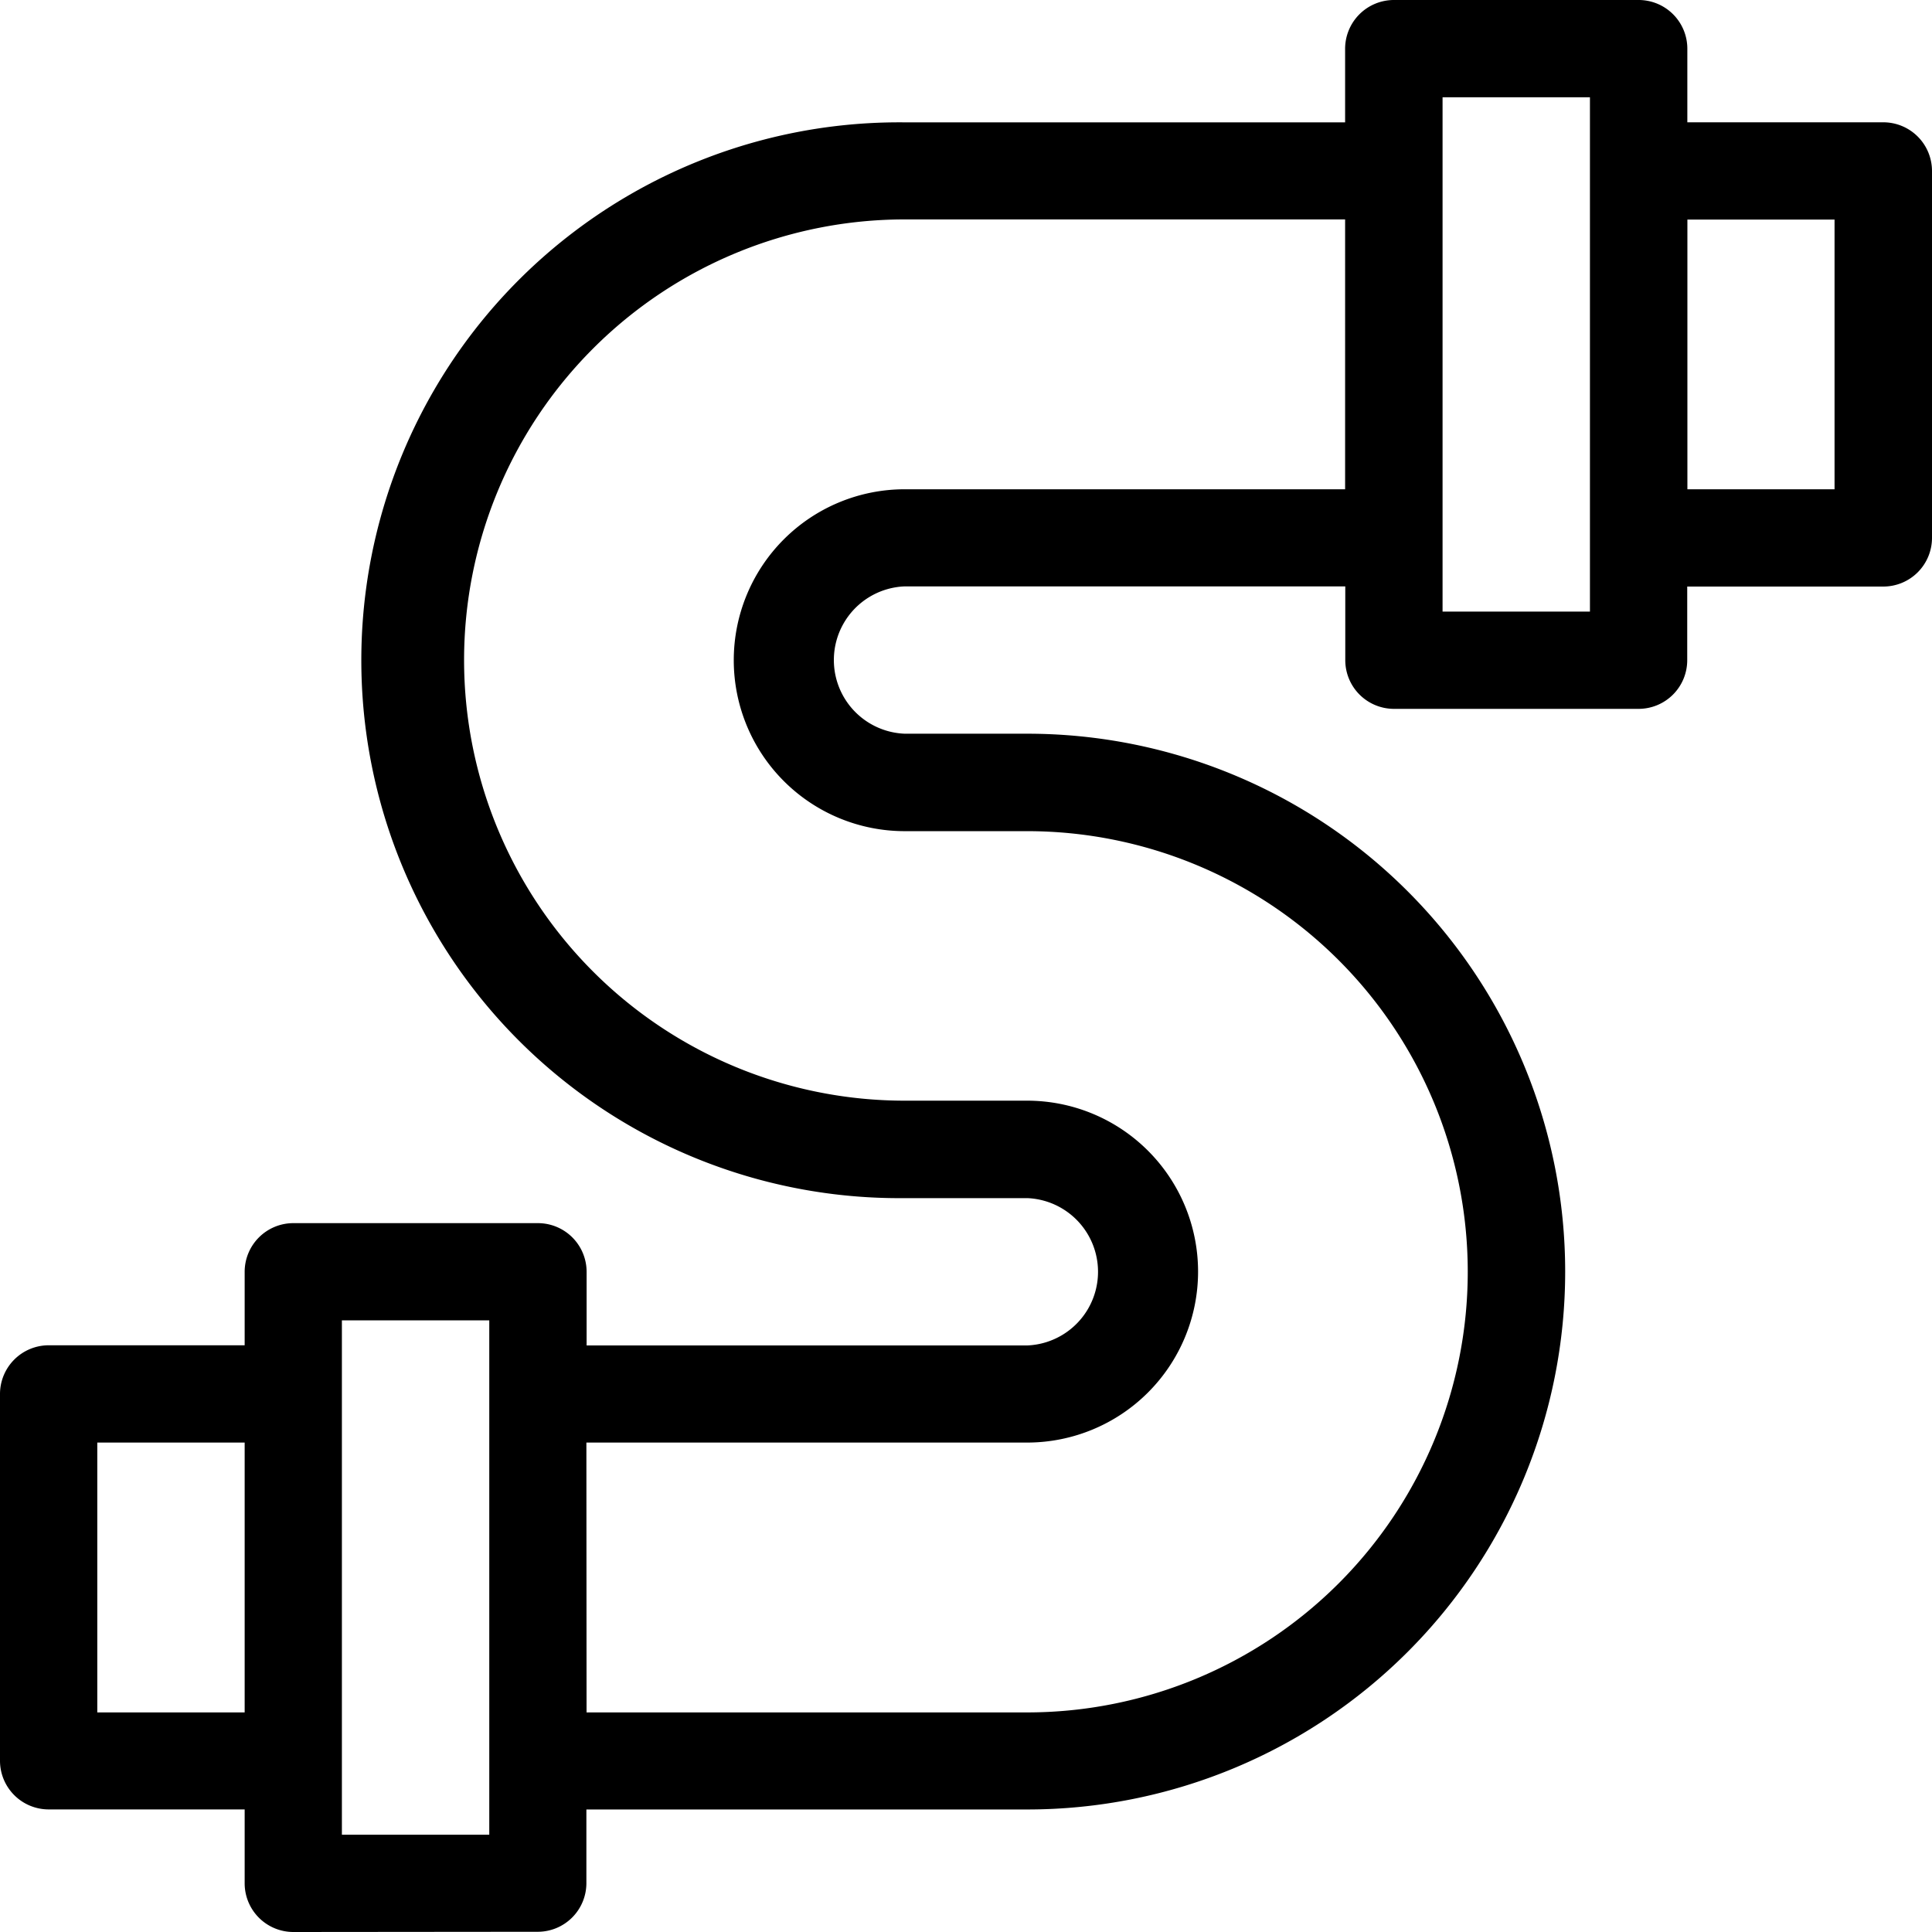 <svg xmlns="http://www.w3.org/2000/svg" xmlns:xlink="http://www.w3.org/1999/xlink" width="34.595" height="34.595" viewBox="0 0 34.595 34.595">
  <defs>
    <clipPath id="clip-path">
      <rect id="Rectangle_2014" data-name="Rectangle 2014" width="34.595" height="34.595"/>
    </clipPath>
  </defs>
  <g id="Group_5946" data-name="Group 5946" transform="translate(0 0)">
    <g id="Group_5945" data-name="Group 5945" transform="translate(0 0)" clip-path="url(#clip-path)">
      <path id="Path_32624" data-name="Path 32624" d="M5.252,34.595a.872.872,0,0,1-.871-.87V32.4H.872A.872.872,0,0,1,0,31.534V24.963a.873.873,0,0,1,.872-.874H4.381V22.773a.872.872,0,0,1,.87-.871H9.632a.872.872,0,0,1,.872.871v1.319h7.889a1.32,1.32,0,0,0,0-2.638H16.2a9.632,9.632,0,1,1,0-19.263h7.886V.871A.874.874,0,0,1,24.96,0h4.384a.872.872,0,0,1,.87.871V2.19h3.51a.872.872,0,0,1,.871.871V9.632a.872.872,0,0,1-.871.871H30.212v1.32a.871.871,0,0,1-.87.87H24.96a.872.872,0,0,1-.871-.87V10.5H16.2a1.32,1.32,0,0,0,0,2.638h2.195a9.631,9.631,0,0,1,0,19.263H10.5v1.32a.871.871,0,0,1-.871.87Zm.87-1.742H8.761V23.643H6.122Zm4.381-2.19h7.889a7.89,7.89,0,0,0,0-15.78H16.2a3.061,3.061,0,0,1,0-6.122h7.886V3.929H16.2a7.89,7.89,0,0,0,0,15.78h2.192a3.061,3.061,0,0,1,0,6.122H10.5Zm-8.761,0H4.381V25.831H1.742ZM25.831,10.951H28.47V1.742H25.831Zm4.384-2.19H32.85l0-4.829H30.215Z" transform="translate(0 0)"/>
    </g>
  </g>
</svg>
